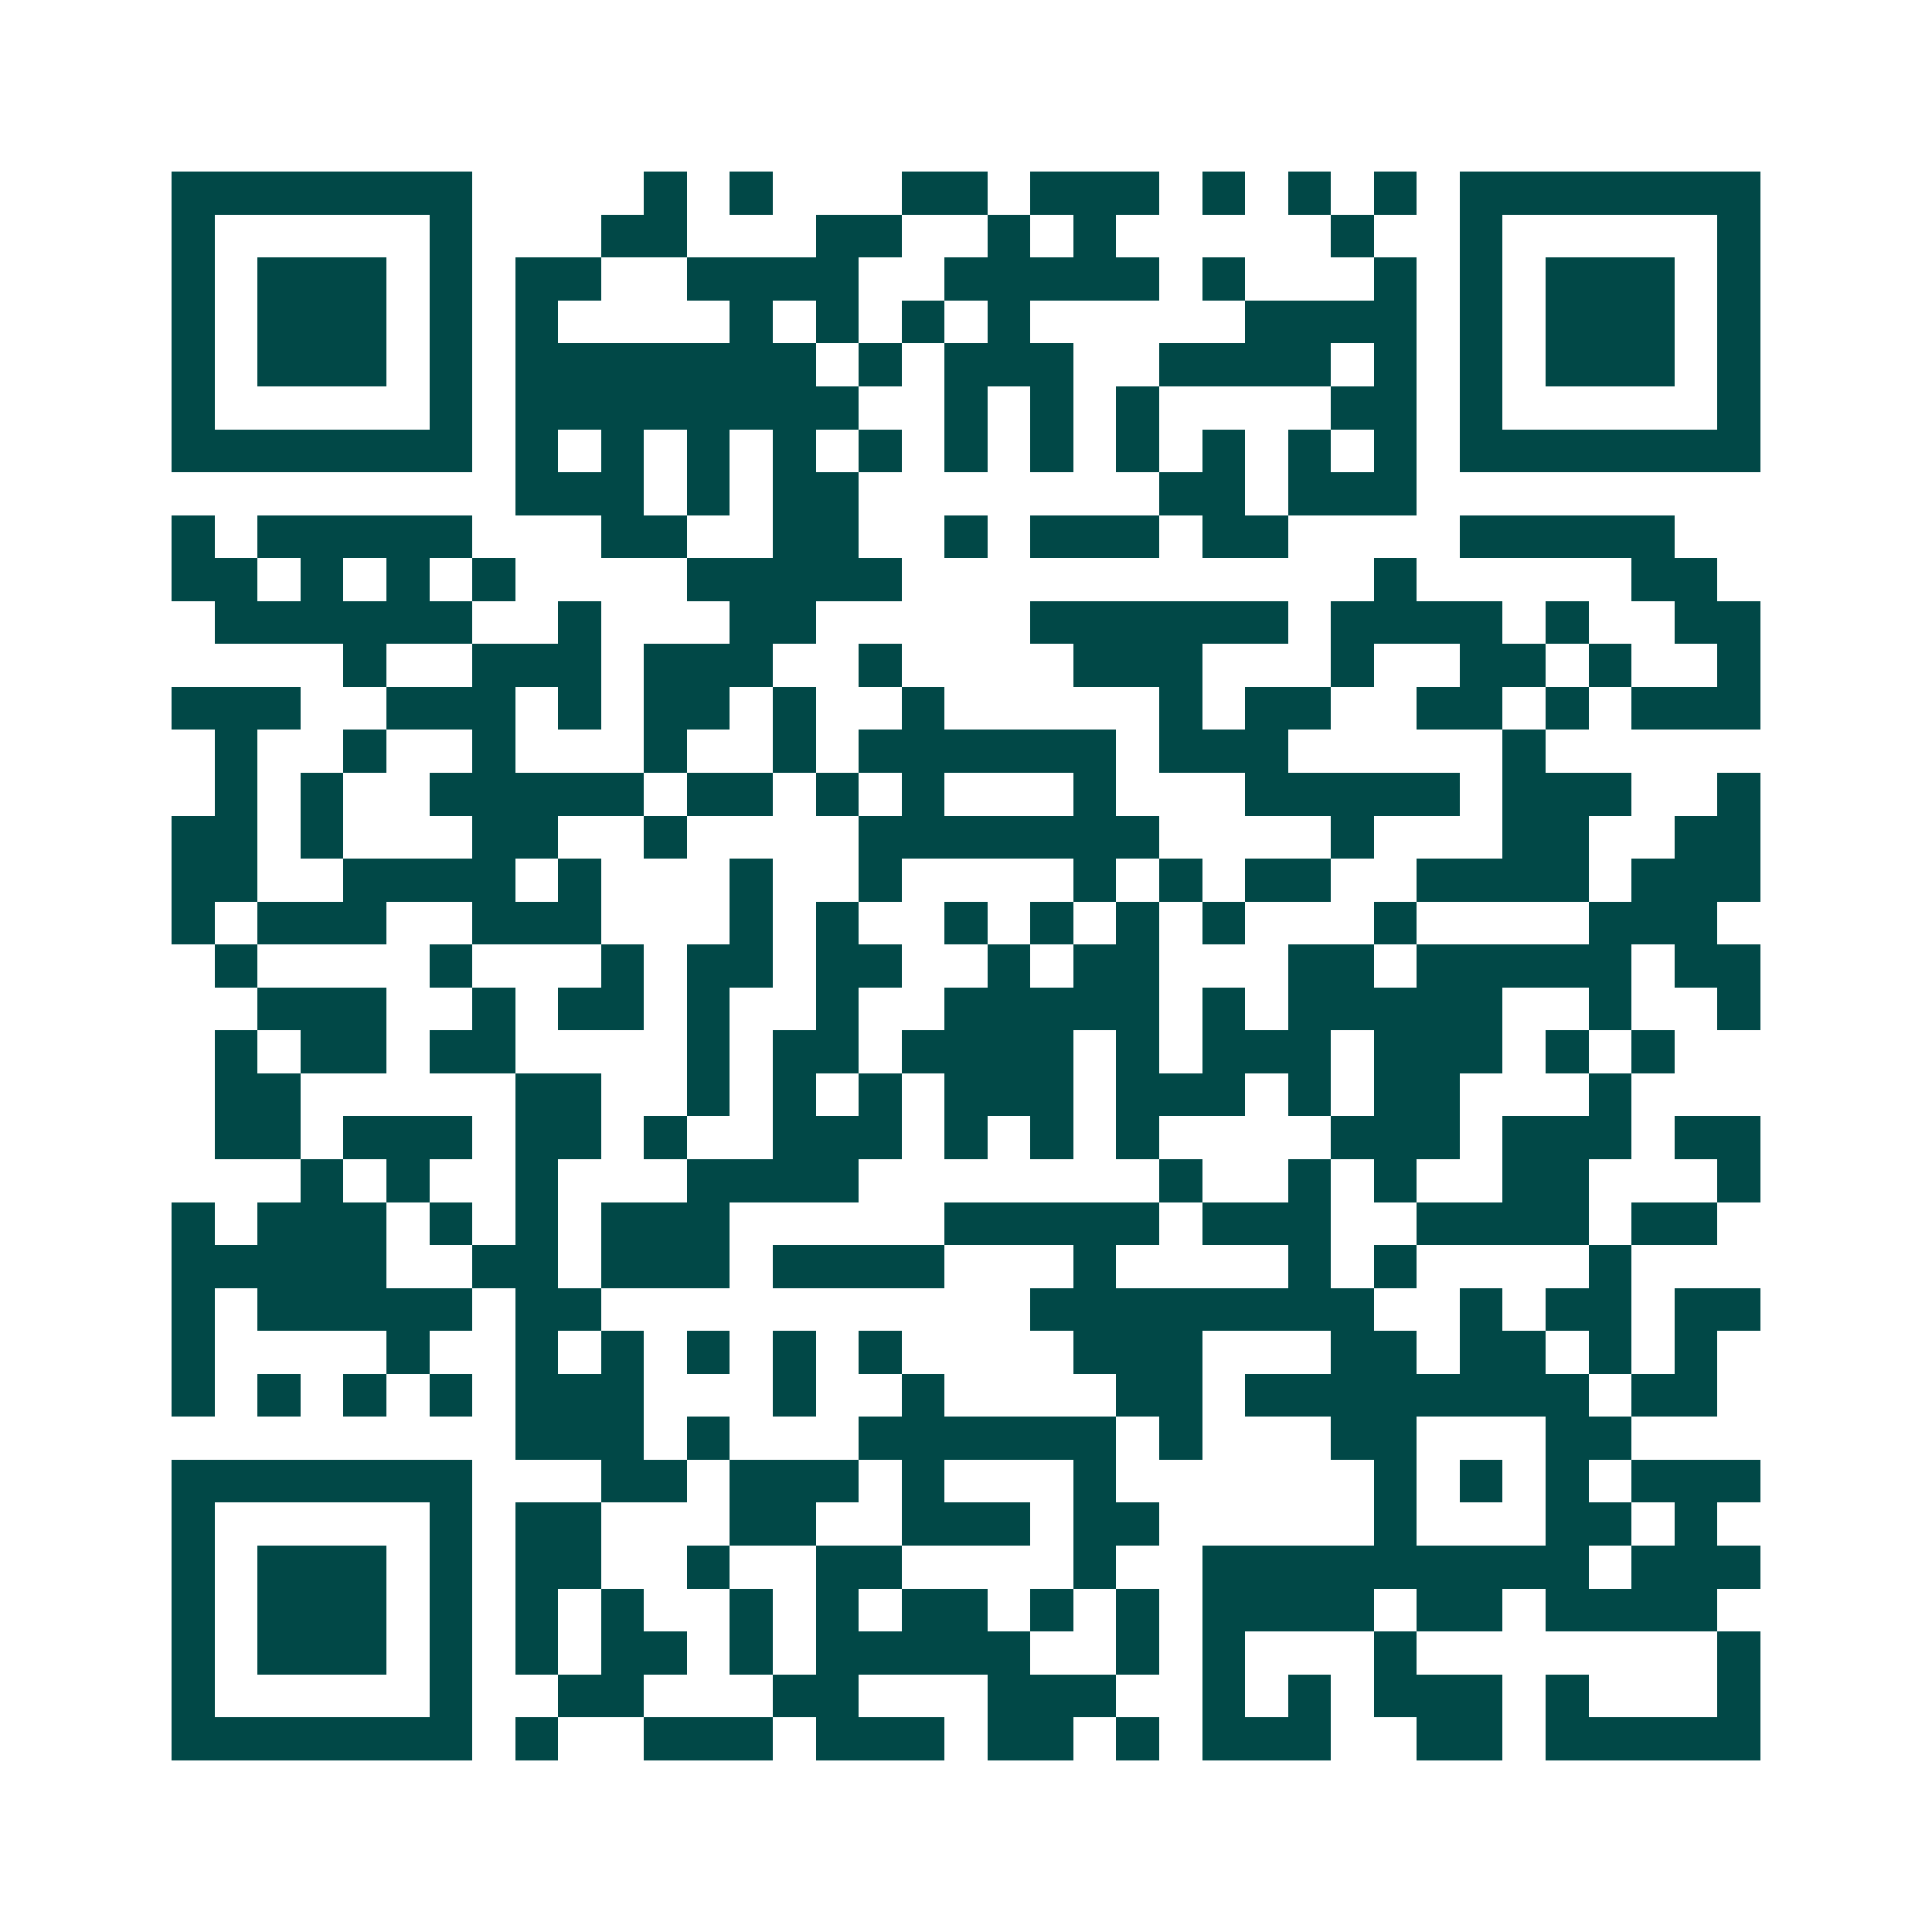 <svg xmlns="http://www.w3.org/2000/svg" width="200" height="200" viewBox="0 0 45 45" shape-rendering="crispEdges"><path fill="#ffffff" d="M0 0h45v45H0z"/><path stroke="#014847" d="M4 4.5h7m4 0h1m1 0h1m3 0h2m1 0h3m1 0h1m1 0h1m1 0h1m1 0h7M4 5.5h1m5 0h1m3 0h2m3 0h2m2 0h1m1 0h1m5 0h1m2 0h1m5 0h1M4 6.5h1m1 0h3m1 0h1m1 0h2m2 0h4m2 0h5m1 0h1m3 0h1m1 0h1m1 0h3m1 0h1M4 7.5h1m1 0h3m1 0h1m1 0h1m4 0h1m1 0h1m1 0h1m1 0h1m5 0h4m1 0h1m1 0h3m1 0h1M4 8.5h1m1 0h3m1 0h1m1 0h7m1 0h1m1 0h3m2 0h4m1 0h1m1 0h1m1 0h3m1 0h1M4 9.5h1m5 0h1m1 0h8m2 0h1m1 0h1m1 0h1m4 0h2m1 0h1m5 0h1M4 10.5h7m1 0h1m1 0h1m1 0h1m1 0h1m1 0h1m1 0h1m1 0h1m1 0h1m1 0h1m1 0h1m1 0h1m1 0h7M12 11.5h3m1 0h1m1 0h2m7 0h2m1 0h3M4 12.5h1m1 0h5m3 0h2m2 0h2m2 0h1m1 0h3m1 0h2m4 0h5M4 13.5h2m1 0h1m1 0h1m1 0h1m4 0h5m11 0h1m5 0h2M5 14.5h6m2 0h1m3 0h2m5 0h6m1 0h4m1 0h1m2 0h2M8 15.5h1m2 0h3m1 0h3m2 0h1m4 0h3m3 0h1m2 0h2m1 0h1m2 0h1M4 16.5h3m2 0h3m1 0h1m1 0h2m1 0h1m2 0h1m5 0h1m1 0h2m2 0h2m1 0h1m1 0h3M5 17.5h1m2 0h1m2 0h1m3 0h1m2 0h1m1 0h6m1 0h3m5 0h1M5 18.5h1m1 0h1m2 0h5m1 0h2m1 0h1m1 0h1m3 0h1m3 0h5m1 0h3m2 0h1M4 19.5h2m1 0h1m3 0h2m2 0h1m4 0h7m4 0h1m3 0h2m2 0h2M4 20.5h2m2 0h4m1 0h1m3 0h1m2 0h1m4 0h1m1 0h1m1 0h2m2 0h4m1 0h3M4 21.5h1m1 0h3m2 0h3m3 0h1m1 0h1m2 0h1m1 0h1m1 0h1m1 0h1m3 0h1m4 0h3M5 22.5h1m4 0h1m3 0h1m1 0h2m1 0h2m2 0h1m1 0h2m3 0h2m1 0h5m1 0h2M6 23.5h3m2 0h1m1 0h2m1 0h1m2 0h1m2 0h5m1 0h1m1 0h5m2 0h1m2 0h1M5 24.5h1m1 0h2m1 0h2m4 0h1m1 0h2m1 0h4m1 0h1m1 0h3m1 0h3m1 0h1m1 0h1M5 25.5h2m5 0h2m2 0h1m1 0h1m1 0h1m1 0h3m1 0h3m1 0h1m1 0h2m3 0h1M5 26.5h2m1 0h3m1 0h2m1 0h1m2 0h3m1 0h1m1 0h1m1 0h1m4 0h3m1 0h3m1 0h2M7 27.5h1m1 0h1m2 0h1m3 0h4m7 0h1m2 0h1m1 0h1m2 0h2m3 0h1M4 28.5h1m1 0h3m1 0h1m1 0h1m1 0h3m5 0h5m1 0h3m2 0h4m1 0h2M4 29.5h5m2 0h2m1 0h3m1 0h4m3 0h1m4 0h1m1 0h1m4 0h1M4 30.5h1m1 0h5m1 0h2m10 0h8m2 0h1m1 0h2m1 0h2M4 31.5h1m4 0h1m2 0h1m1 0h1m1 0h1m1 0h1m1 0h1m4 0h3m3 0h2m1 0h2m1 0h1m1 0h1M4 32.5h1m1 0h1m1 0h1m1 0h1m1 0h3m3 0h1m2 0h1m4 0h2m1 0h8m1 0h2M12 33.5h3m1 0h1m3 0h6m1 0h1m3 0h2m3 0h2M4 34.5h7m3 0h2m1 0h3m1 0h1m3 0h1m6 0h1m1 0h1m1 0h1m1 0h3M4 35.5h1m5 0h1m1 0h2m3 0h2m2 0h3m1 0h2m5 0h1m3 0h2m1 0h1M4 36.5h1m1 0h3m1 0h1m1 0h2m2 0h1m2 0h2m4 0h1m2 0h9m1 0h3M4 37.5h1m1 0h3m1 0h1m1 0h1m1 0h1m2 0h1m1 0h1m1 0h2m1 0h1m1 0h1m1 0h4m1 0h2m1 0h4M4 38.5h1m1 0h3m1 0h1m1 0h1m1 0h2m1 0h1m1 0h5m2 0h1m1 0h1m3 0h1m7 0h1M4 39.5h1m5 0h1m2 0h2m3 0h2m3 0h3m2 0h1m1 0h1m1 0h3m1 0h1m3 0h1M4 40.5h7m1 0h1m2 0h3m1 0h3m1 0h2m1 0h1m1 0h3m2 0h2m1 0h5"/></svg>
